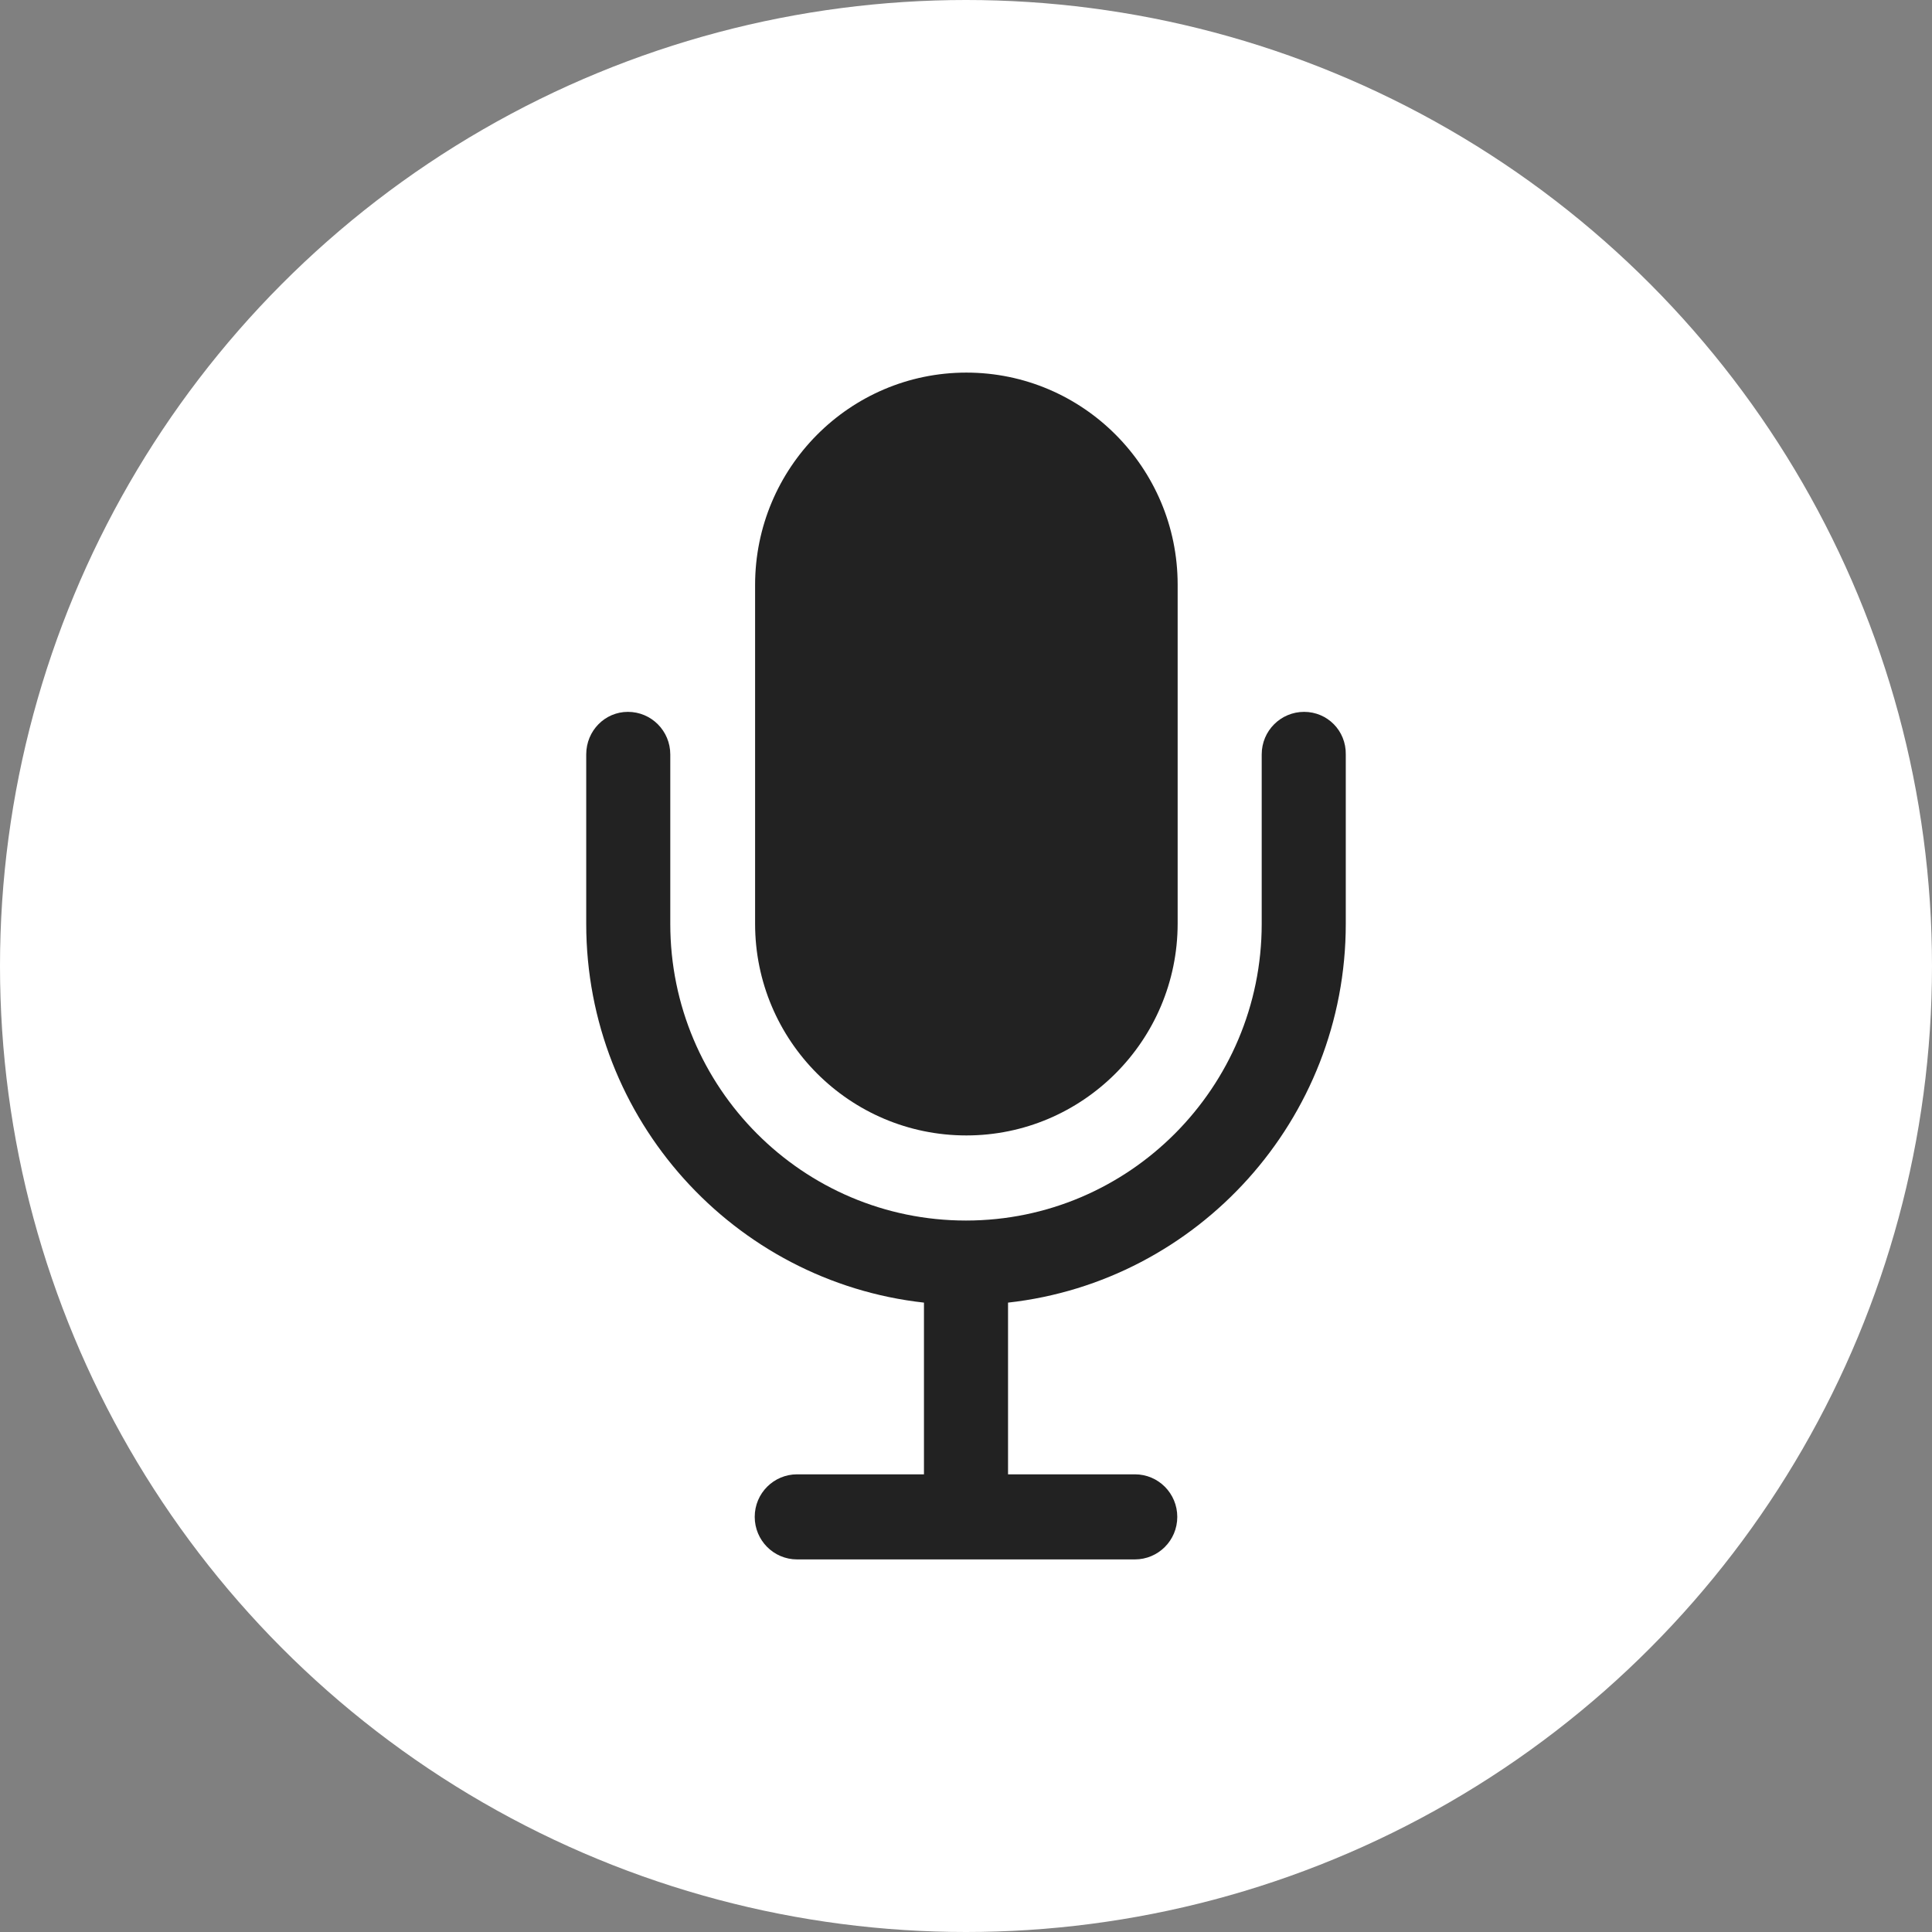 <svg width="140" height="140" viewBox="0 0 140 140" fill="none" xmlns="http://www.w3.org/2000/svg">
<rect x="0" y="0" width="140" height="140" fill="#808080" stroke="none"/>
<circle cx="70" cy="70" r="70" fill="white"/>
<path d="M70.027 82.278C78.457 82.278 85.337 75.402 85.337 66.917V42.361C85.337 33.903 78.485 27 70.027 27C61.57 27 54.717 33.903 54.717 42.388V66.944C54.717 75.402 61.57 82.278 70.027 82.278Z" fill="#222222"/>
<path d="M94.501 51.584C92.815 51.584 91.428 52.948 91.428 54.667V66.945C91.428 78.786 81.829 88.445 70 88.445C58.171 88.445 48.571 78.814 48.571 66.945V54.667C48.571 52.975 47.212 51.584 45.498 51.584C43.84 51.584 42.48 52.948 42.48 54.667V66.945C42.48 81.133 53.194 92.865 66.954 94.393V106.835H57.763C56.077 106.835 54.69 108.199 54.69 109.918C54.69 111.609 56.05 113.001 57.763 113.001H82.237C83.923 113.001 85.31 111.637 85.31 109.918C85.31 108.226 83.95 106.835 82.237 106.835H73.046V94.393C86.805 92.865 97.52 81.133 97.52 66.945V54.667C97.547 52.948 96.187 51.584 94.501 51.584Z" fill="#222222"/>
</svg>
